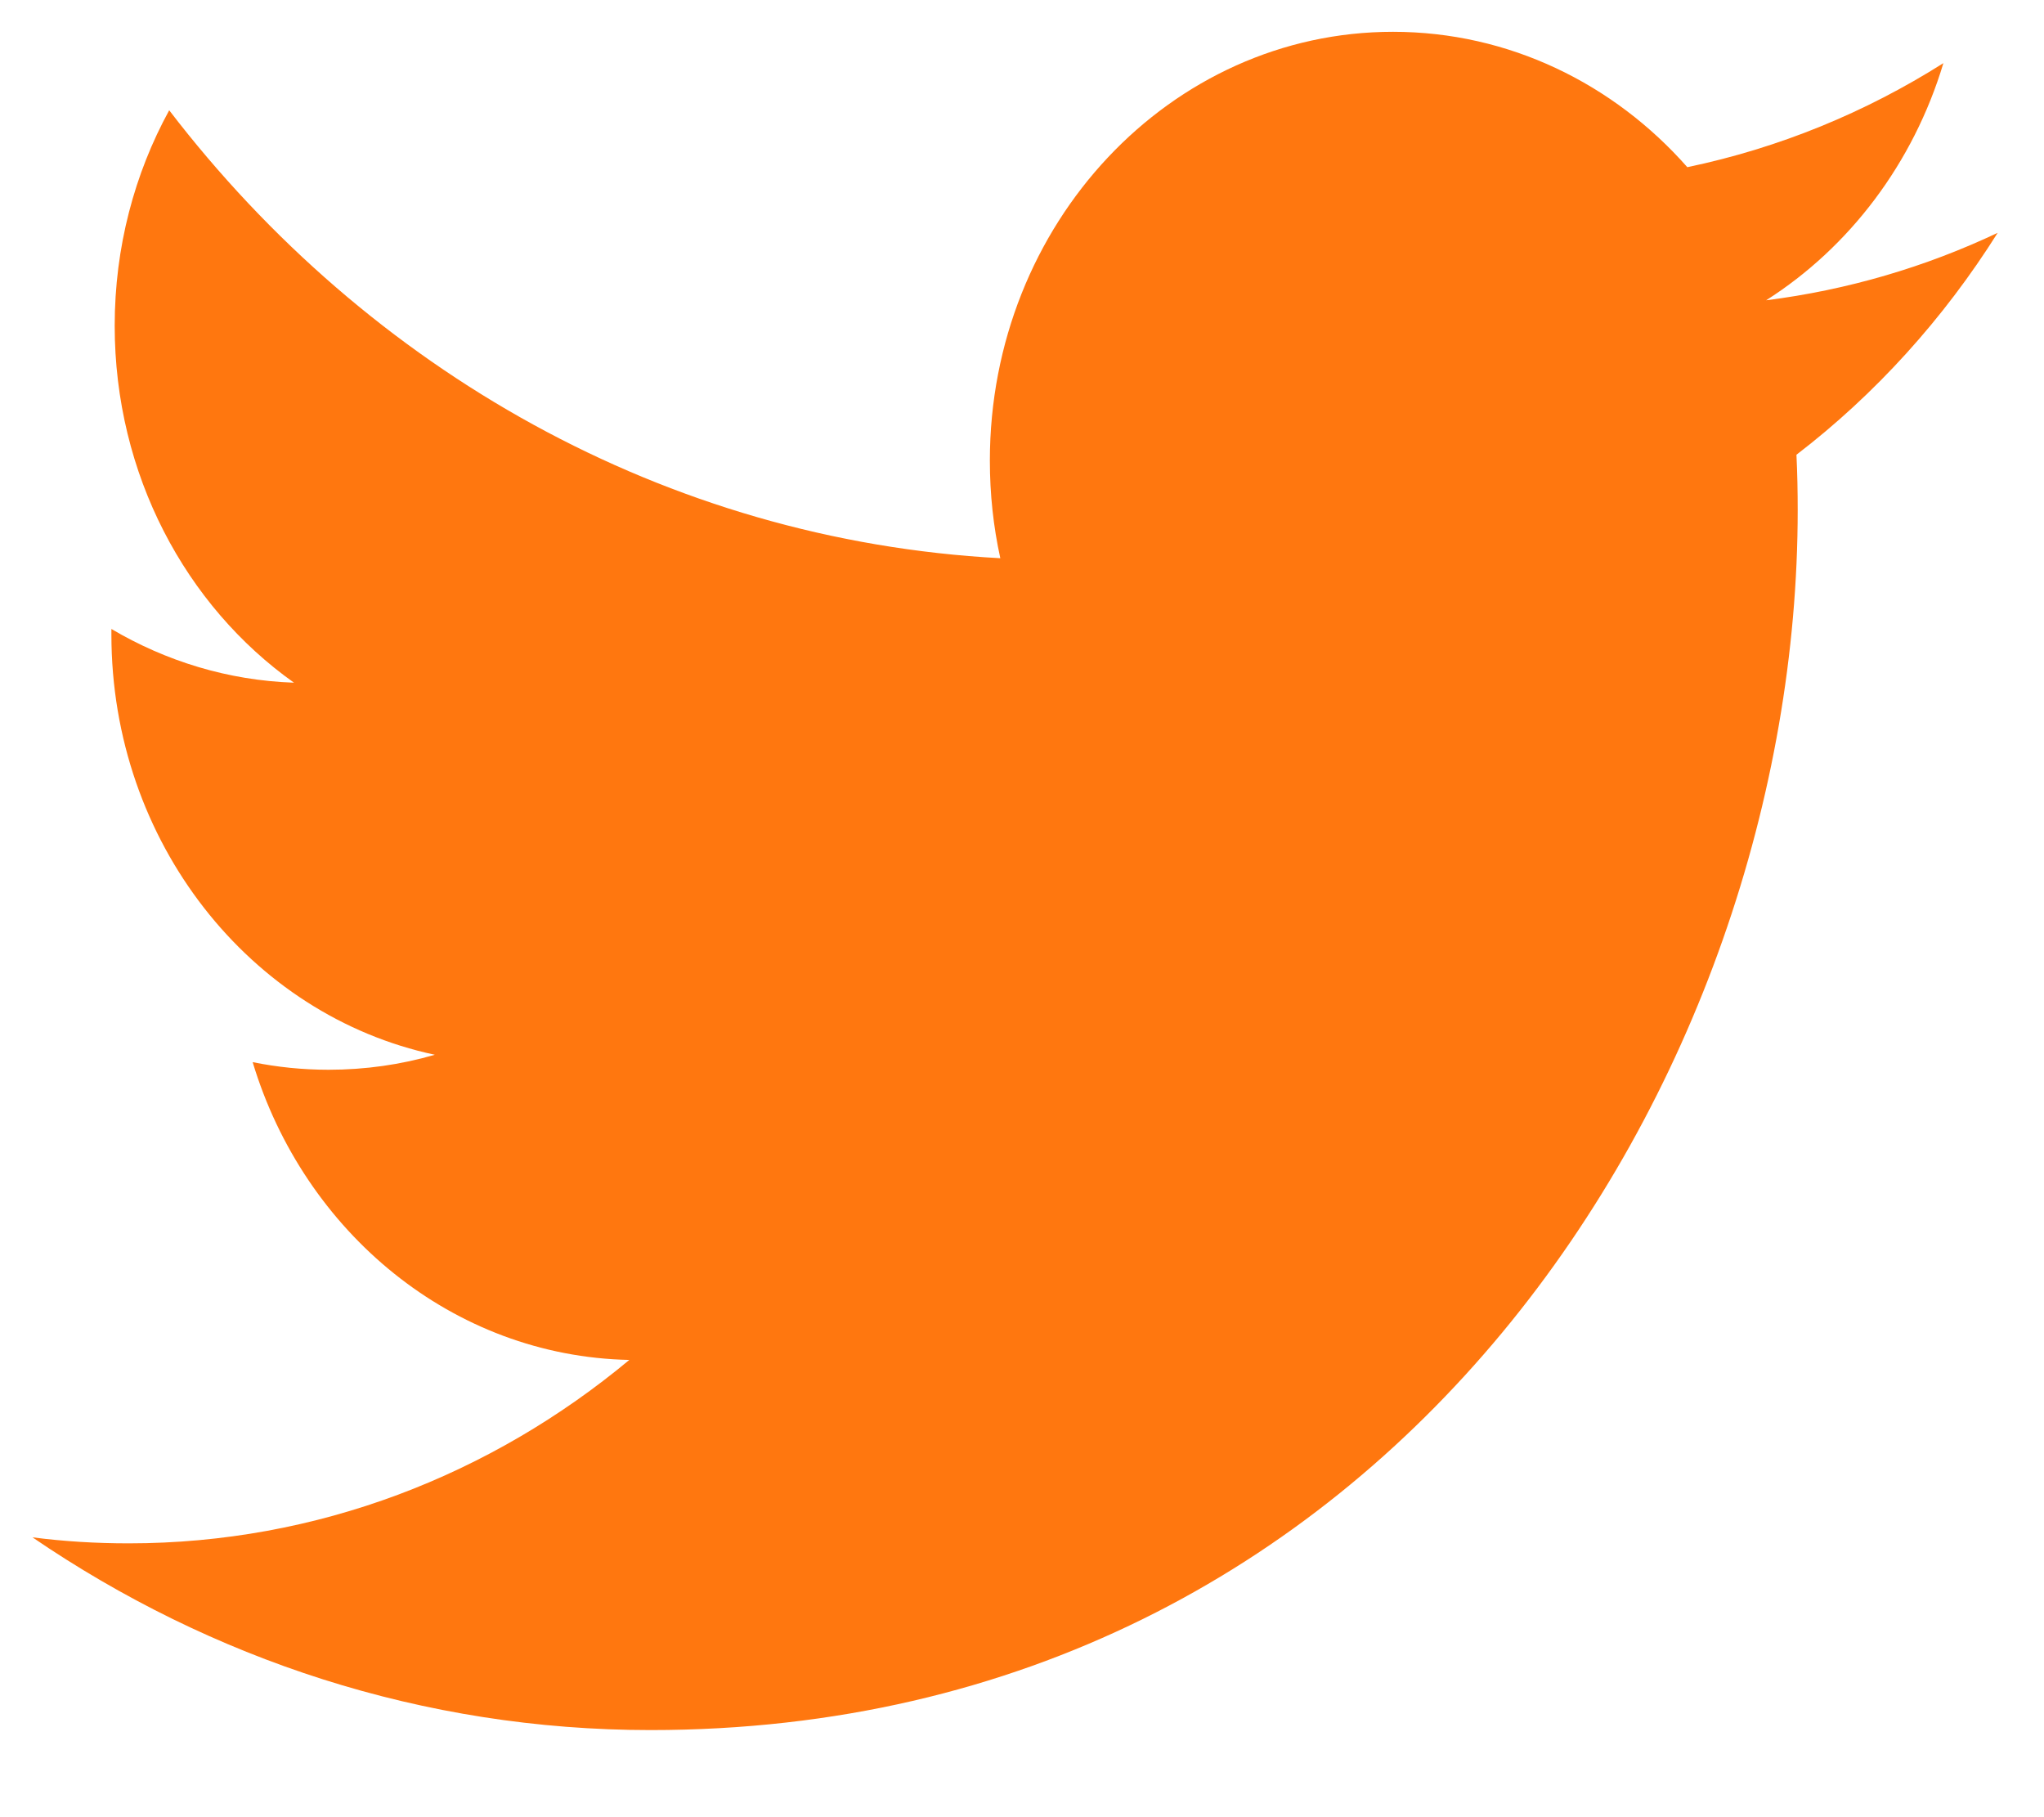 <svg 
 xmlns="http://www.w3.org/2000/svg"
 xmlns:xlink="http://www.w3.org/1999/xlink"
 width="18px" height="16px">
<path fill-rule="evenodd"  fill="#ff770f"
 d="M15.820,4.004 C15.828,4.166 15.831,4.329 15.831,4.492 C15.831,9.481 12.259,15.233 5.729,15.233 C3.723,15.233 1.857,14.608 0.286,13.536 C0.563,13.572 0.846,13.589 1.133,13.589 C2.796,13.589 4.327,12.985 5.542,11.974 C3.989,11.942 2.677,10.852 2.225,9.352 C2.442,9.396 2.665,9.419 2.893,9.419 C3.217,9.419 3.531,9.374 3.829,9.287 C2.205,8.941 0.981,7.415 0.981,5.587 C0.981,5.571 0.981,5.555 0.981,5.538 C1.460,5.821 2.007,5.991 2.589,6.011 C1.636,5.335 1.010,4.178 1.010,2.868 C1.010,2.176 1.185,1.528 1.490,0.971 C3.241,3.255 5.858,4.757 8.809,4.915 C8.748,4.637 8.717,4.351 8.717,4.056 C8.717,1.970 10.307,0.280 12.267,0.280 C13.289,0.280 14.212,0.738 14.859,1.472 C15.668,1.303 16.428,0.990 17.114,0.556 C16.849,1.438 16.286,2.178 15.553,2.644 C16.271,2.553 16.956,2.351 17.592,2.050 C17.116,2.807 16.514,3.472 15.820,4.004 Z"/>
</svg>